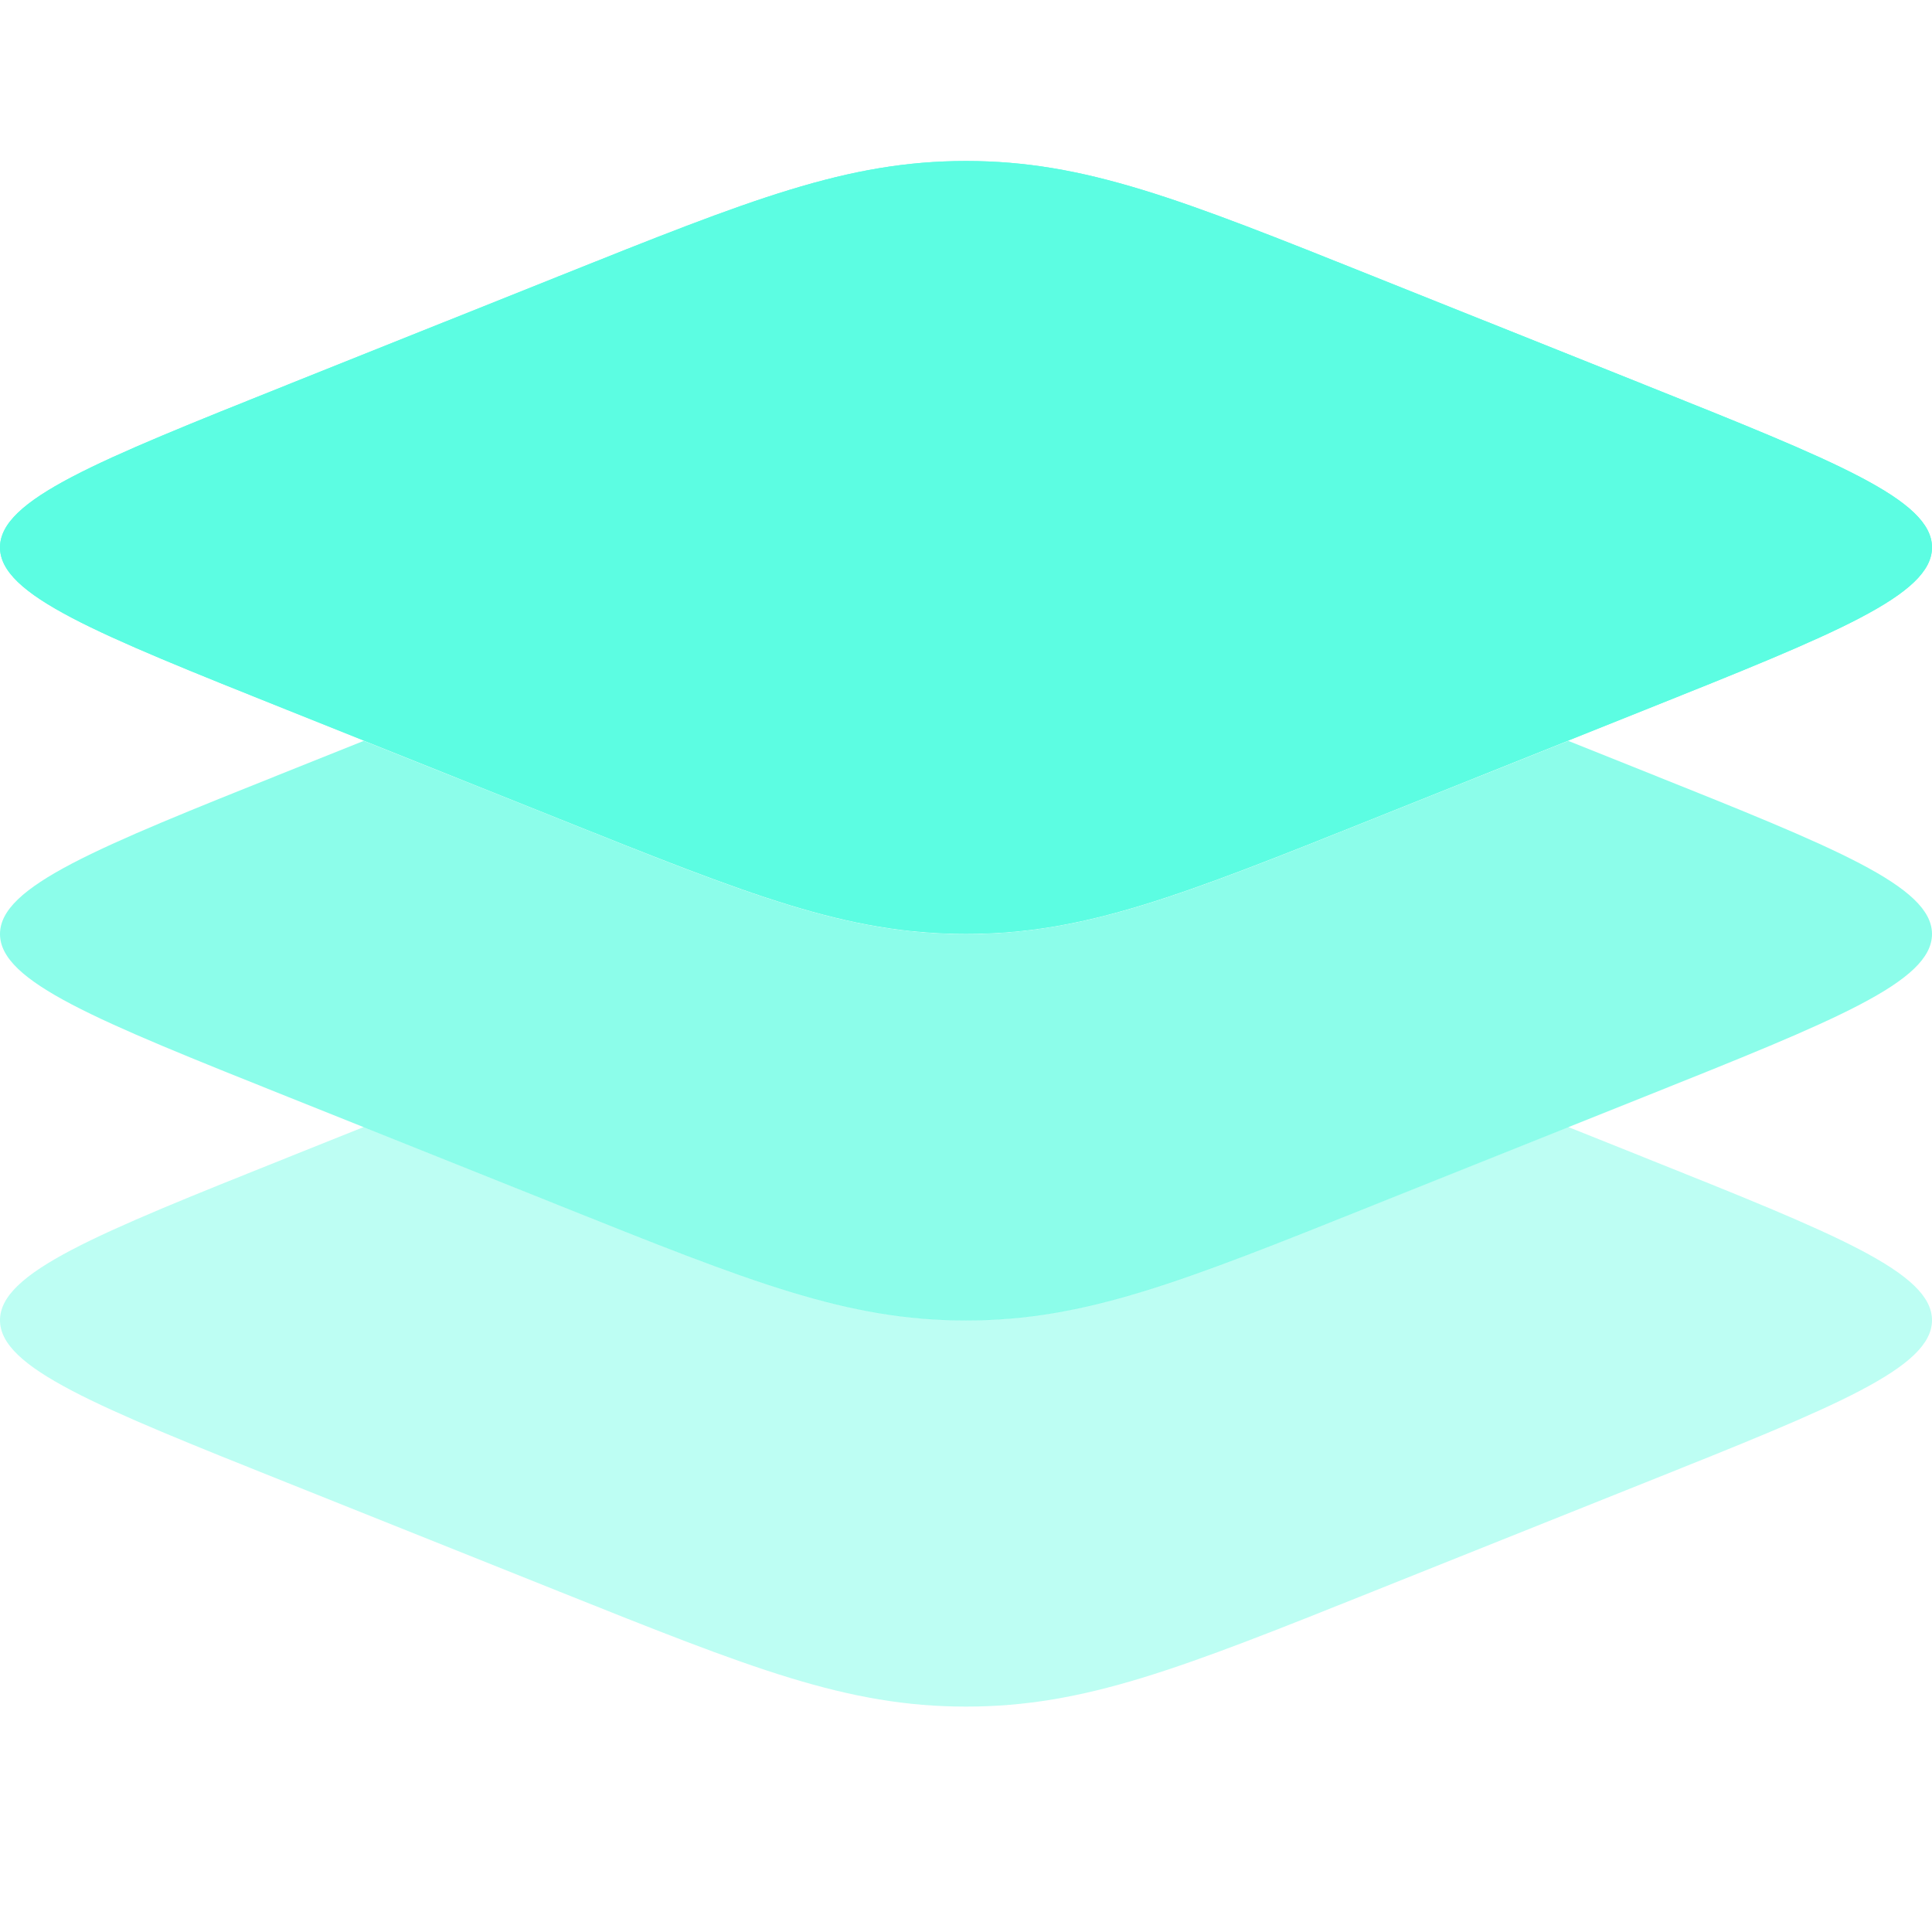 <svg xmlns="http://www.w3.org/2000/svg" width="24" height="24" viewBox="0 0 24 24" fill="none"><path d="M3.575 8.822C1.192 7.869 0 7.392 0 6.8C0 6.208 1.192 5.731 3.575 4.778L6.945 3.43C9.328 2.477 10.519 2 12 2C13.481 2 14.672 2.477 17.055 3.43L20.425 4.778C22.808 5.731 24 6.208 24 6.8C24 7.392 22.808 7.869 20.425 8.822L17.055 10.17C14.672 11.123 13.481 11.6 12 11.6C10.519 11.6 9.328 11.123 6.945 10.17L3.575 8.822Z" fill="#5CFDE2"></path><path fill-rule="evenodd" clip-rule="evenodd" d="M0 6.8C0 7.392 1.192 7.869 3.575 8.822L6.945 10.17C9.328 11.123 10.519 11.6 12 11.6C13.481 11.6 14.672 11.123 17.055 10.17L20.425 8.822C22.808 7.869 24 7.392 24 6.8C24 6.208 22.808 5.731 20.425 4.778L17.055 3.43C14.672 2.477 13.481 2 12 2C10.519 2 9.328 2.477 6.945 3.43L3.575 4.778C1.192 5.731 0 6.208 0 6.8Z" fill="#5CFDE2"></path><path opacity="0.7" d="M4.519 9.203L3.575 9.581C1.192 10.534 0 11.011 0 11.603C0 12.195 1.192 12.672 3.575 13.625L6.945 14.973C9.328 15.927 10.519 16.403 12 16.403C13.481 16.403 14.672 15.927 17.055 14.973L20.425 13.625C22.808 12.672 24 12.195 24 11.603C24 11.011 22.808 10.534 20.425 9.581L19.481 9.203L17.055 10.173C14.672 11.127 13.481 11.603 12 11.603C10.519 11.603 9.328 11.127 6.945 10.173L4.519 9.203Z" fill="#5CFDE2"></path><path opacity="0.4" d="M4.519 14L3.575 14.378C1.192 15.331 0 15.808 0 16.4C0 16.992 1.192 17.469 3.575 18.422L6.945 19.77C9.328 20.723 10.519 21.2 12 21.2C13.481 21.2 14.672 20.723 17.055 19.77L20.425 18.422C22.808 17.469 24 16.992 24 16.4C24 15.808 22.808 15.331 20.425 14.378L19.481 14L17.055 14.97C14.672 15.923 13.481 16.4 12 16.4C10.519 16.4 9.328 15.923 6.945 14.97L4.519 14Z" fill="#5CFDE2"></path></svg>
